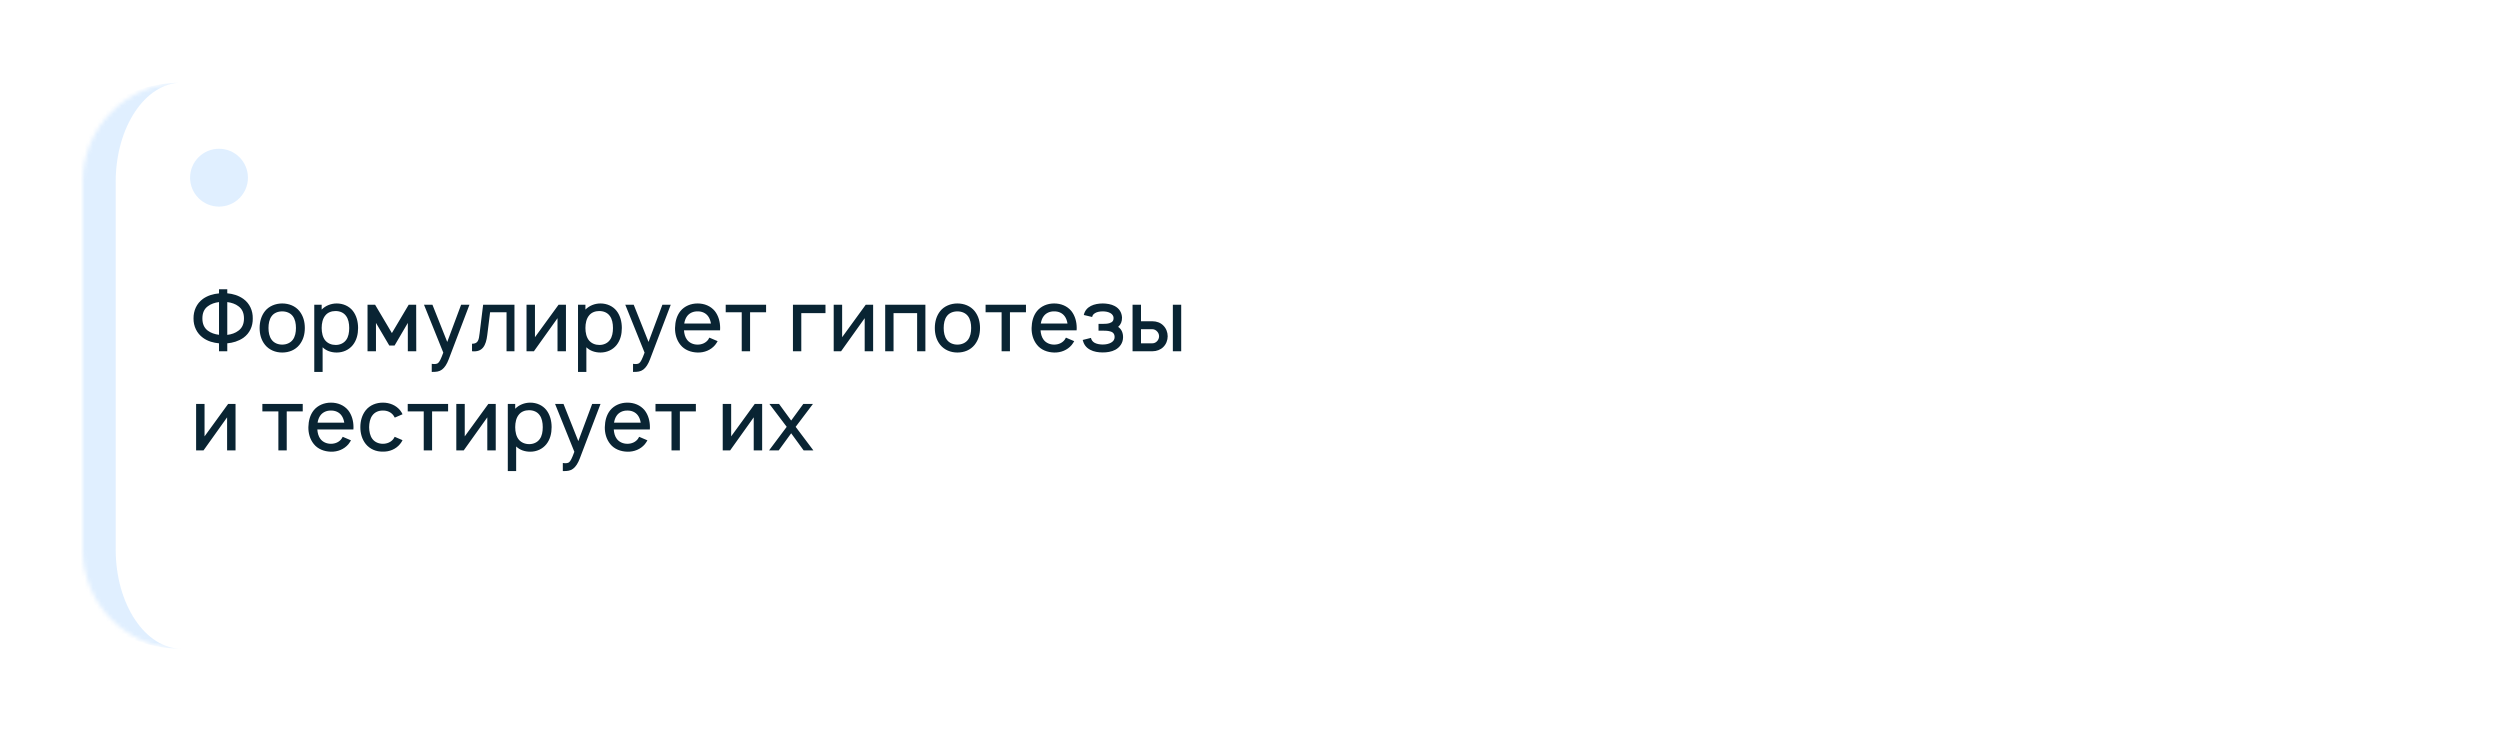 <?xml version="1.0" encoding="UTF-8"?> <svg xmlns="http://www.w3.org/2000/svg" width="605" height="177" viewBox="0 0 605 177" fill="none"> <g filter="url(#filter0_d_1022_324)"> <mask id="path-1-inside-1_1022_324" fill="white"> <path d="M16 40C16 26.745 26.745 16 40 16H557C570.255 16 581 26.745 581 40V129C581 142.255 570.255 153 557 153H40C26.745 153 16 142.255 16 129V40Z"></path> </mask> <path d="M16 40C16 26.745 26.745 16 40 16H557C570.255 16 581 26.745 581 40V129C581 142.255 570.255 153 557 153H40C26.745 153 16 142.255 16 129V40Z" fill="white"></path> <path d="M16 16H581H16ZM581 153H16H581ZM40 153C22.327 153 8 138.673 8 121V48C8 30.327 22.327 16 40 16C31.163 16 24 26.745 24 40V129C24 142.255 31.163 153 40 153ZM581 16V153V16Z" fill="#2F97FF" fill-opacity="0.15" mask="url(#path-1-inside-1_1022_324)"></path> </g> <path d="M58.896 72.333C57.688 71.479 56.354 71.104 55 70.979V70H53V71C51.625 71.125 50.292 71.5 49.104 72.333C47.562 73.458 46.812 75.208 46.833 77.062C46.812 78.938 47.625 80.667 49.125 81.75C50.312 82.604 51.646 82.958 53 83.083V85H55V83.083C56.354 82.958 57.667 82.583 58.896 81.75C60.438 80.646 61.208 78.938 61.167 77.062C61.208 75.208 60.438 73.438 58.896 72.333ZM50.292 80.021C49.354 79.312 48.979 78.292 48.979 77.062C48.979 75.812 49.354 74.792 50.312 74.104C51.042 73.542 52 73.229 53 73.104V81.021C51.979 80.896 51.042 80.583 50.292 80.021ZM57.708 80.021C56.958 80.604 56.021 80.917 55 81.042V73.104C56.021 73.229 57 73.562 57.688 74.104C58.646 74.792 59.042 75.812 59.042 77.062C59.042 78.292 58.667 79.312 57.708 80.021ZM68.288 85.312C69.954 85.312 71.434 84.708 72.454 83.458C73.392 82.271 73.767 80.896 73.767 79.375C73.767 77.896 73.413 76.479 72.454 75.271C71.454 74.042 69.913 73.438 68.288 73.438C66.663 73.438 65.1 74.083 64.142 75.271C63.225 76.417 62.829 77.854 62.829 79.375C62.829 80.854 63.184 82.271 64.142 83.458C65.142 84.688 66.663 85.312 68.288 85.312ZM70.85 82.229C70.267 83 69.309 83.396 68.288 83.396C67.267 83.396 66.309 83 65.746 82.229C65.163 81.458 64.975 80.417 64.975 79.375C64.975 78.333 65.163 77.271 65.746 76.5C66.309 75.729 67.267 75.354 68.288 75.354C69.309 75.354 70.267 75.729 70.85 76.5C71.434 77.271 71.621 78.333 71.621 79.375C71.621 80.417 71.434 81.458 70.85 82.229ZM85.385 75.229C84.469 74.062 83.01 73.438 81.49 73.438C80.094 73.438 78.76 73.979 77.844 74.917V73.75H76.052V90H78.073V84.042C78.948 84.896 80.156 85.312 81.49 85.312C83.031 85.312 84.448 84.667 85.385 83.5C86.323 82.312 86.656 80.854 86.656 79.375C86.656 77.875 86.281 76.375 85.385 75.229ZM83.781 82.25C83.198 83.083 82.219 83.479 81.24 83.479C80.219 83.479 79.323 83.104 78.719 82.396C78.094 81.646 77.844 80.5 77.844 79.375C77.844 78.229 78.094 77.104 78.719 76.354C79.281 75.625 80.198 75.271 81.177 75.271C82.24 75.271 83.177 75.646 83.76 76.479C84.302 77.208 84.51 78.271 84.51 79.375C84.51 80.458 84.323 81.521 83.781 82.25ZM98.901 73.75L94.838 80.604L90.776 73.75H88.943V85H90.984V78.146L94.213 83.625H95.484L98.693 78.146V85H100.734L100.714 73.75H98.901ZM111.587 73.75L108.233 82.75L104.65 73.75H102.608L107.275 85.333C106.691 86.938 106.337 87.625 105.962 87.896C105.671 88.083 105.233 88.125 104.837 88.083L104.483 88.042V90H104.733C105.566 90 106.296 89.938 106.962 89.438C107.629 88.938 108.15 88.104 108.587 86.958L113.608 73.75H111.587ZM116.917 73.75L116.063 80.688C115.875 82.271 115.708 83.188 114.229 83.188V85C116.771 85.271 117.604 83.625 117.917 81.083L118.604 75.562H122.583V85H124.5V73.75H116.917ZM136.961 73.75H135.169L129.461 81.604V73.75H127.419V85H129.211L134.919 77V85H136.961V73.75ZM149.214 75.229C148.297 74.062 146.839 73.438 145.318 73.438C143.922 73.438 142.589 73.979 141.672 74.917V73.75H139.88V90H141.901V84.042C142.776 84.896 143.984 85.312 145.318 85.312C146.859 85.312 148.276 84.667 149.214 83.5C150.151 82.312 150.484 80.854 150.484 79.375C150.484 77.875 150.109 76.375 149.214 75.229ZM147.609 82.25C147.026 83.083 146.047 83.479 145.068 83.479C144.047 83.479 143.151 83.104 142.547 82.396C141.922 81.646 141.672 80.5 141.672 79.375C141.672 78.229 141.922 77.104 142.547 76.354C143.109 75.625 144.026 75.271 145.005 75.271C146.068 75.271 147.005 75.646 147.589 76.479C148.13 77.208 148.339 78.271 148.339 79.375C148.339 80.458 148.151 81.521 147.609 82.25ZM160.298 73.75L156.944 82.75L153.361 73.75H151.319L155.986 85.333C155.402 86.938 155.048 87.625 154.673 87.896C154.382 88.083 153.944 88.125 153.548 88.083L153.194 88.042V90H153.444C154.277 90 155.007 89.938 155.673 89.438C156.34 88.938 156.861 88.104 157.298 86.958L162.319 73.75H160.298ZM165.523 79.938H174.253C174.253 79.75 174.273 79.562 174.273 79.375C174.273 77.917 173.898 76.438 172.982 75.271C171.961 74.042 170.461 73.438 168.815 73.438C167.19 73.438 165.669 74.062 164.669 75.271C163.732 76.438 163.398 77.875 163.357 79.375C163.336 80.812 163.711 82.271 164.669 83.458C165.648 84.688 167.19 85.271 168.815 85.312C170.44 85.354 172.003 84.729 173.044 83.5C173.273 83.208 173.482 82.896 173.669 82.562L171.669 81.708C171.565 81.875 171.482 82.042 171.357 82.229C170.773 83 169.836 83.396 168.815 83.396C167.815 83.396 166.857 83 166.273 82.229C165.794 81.604 165.586 80.792 165.523 79.938ZM168.815 75.354C169.836 75.333 170.773 75.729 171.357 76.521C171.732 77.021 171.94 77.646 172.044 78.292H165.586C165.69 77.646 165.898 77.021 166.273 76.521C166.857 75.729 167.815 75.333 168.815 75.354ZM185.393 73.75H175.622V75.562H179.497V85H181.518V75.562H185.393V73.75ZM199.767 73.75H191.892V85H193.913V75.771H199.767V73.75ZM211.297 73.75H209.505L203.797 81.604V73.75H201.755V85H203.547L209.255 77V85H211.297V73.75ZM223.945 73.75H214.216V85H216.237V75.771H221.945V85H223.945V73.75ZM231.686 85.312C233.353 85.312 234.832 84.708 235.853 83.458C236.79 82.271 237.165 80.896 237.165 79.375C237.165 77.896 236.811 76.479 235.853 75.271C234.853 74.042 233.311 73.438 231.686 73.438C230.061 73.438 228.499 74.083 227.54 75.271C226.624 76.417 226.228 77.854 226.228 79.375C226.228 80.854 226.582 82.271 227.54 83.458C228.54 84.688 230.061 85.312 231.686 85.312ZM234.249 82.229C233.665 83 232.707 83.396 231.686 83.396C230.665 83.396 229.707 83 229.145 82.229C228.561 81.458 228.374 80.417 228.374 79.375C228.374 78.333 228.561 77.271 229.145 76.5C229.707 75.729 230.665 75.354 231.686 75.354C232.707 75.354 233.665 75.729 234.249 76.5C234.832 77.271 235.02 78.333 235.02 79.375C235.02 80.417 234.832 81.458 234.249 82.229ZM248.284 73.75H238.513V75.562H242.388V85H244.409V75.562H248.284V73.75ZM251.813 79.938H260.542C260.542 79.75 260.563 79.562 260.563 79.375C260.563 77.917 260.188 76.438 259.271 75.271C258.25 74.042 256.75 73.438 255.104 73.438C253.479 73.438 251.958 74.062 250.958 75.271C250.021 76.438 249.688 77.875 249.646 79.375C249.625 80.812 250 82.271 250.958 83.458C251.938 84.688 253.479 85.271 255.104 85.312C256.729 85.354 258.292 84.729 259.333 83.5C259.563 83.208 259.771 82.896 259.958 82.562L257.958 81.708C257.854 81.875 257.771 82.042 257.646 82.229C257.063 83 256.125 83.396 255.104 83.396C254.104 83.396 253.146 83 252.563 82.229C252.083 81.604 251.875 80.792 251.813 79.938ZM255.104 75.354C256.125 75.333 257.063 75.729 257.646 76.521C258.021 77.021 258.229 77.646 258.333 78.292H251.875C251.979 77.646 252.188 77.021 252.563 76.521C253.146 75.729 254.104 75.333 255.104 75.354ZM262.28 76.229L264.301 76.708C264.384 76.292 264.592 76.021 265.009 75.771C265.467 75.479 266.176 75.354 266.863 75.354C267.551 75.354 268.217 75.479 268.717 75.771C269.176 76.021 269.488 76.479 269.488 76.958C269.488 77.542 269.28 77.958 268.488 78.208C268.009 78.354 267.447 78.375 266.905 78.375H265.842V80.021H266.905C267.509 80.021 268.092 80.042 268.613 80.188C269.363 80.354 269.738 80.812 269.738 81.583C269.738 82.167 269.426 82.604 268.884 82.917C268.342 83.229 267.613 83.375 266.863 83.375C266.113 83.375 265.342 83.229 264.822 82.917C264.384 82.646 264.113 82.25 264.009 81.771L262.009 82.271C262.259 83.271 262.78 84.104 263.822 84.646C264.697 85.125 265.801 85.292 266.863 85.292C267.884 85.292 268.967 85.146 269.905 84.646C270.988 84.062 271.759 83 271.78 81.667C271.801 80.625 271.447 79.688 270.592 79.104C271.259 78.521 271.53 77.812 271.53 76.854C271.467 75.625 270.863 74.625 269.717 74.042C268.947 73.625 267.822 73.438 266.863 73.438C265.926 73.438 264.822 73.604 263.988 74.042C263.134 74.479 262.488 75.208 262.28 76.229ZM274.079 73.75V85H278.954C279.871 85 280.85 84.646 281.517 83.979C282.204 83.312 282.579 82.333 282.579 81.375C282.579 80.417 282.204 79.438 281.517 78.771C280.85 78.083 279.871 77.75 278.954 77.75H276.121V73.75H274.079ZM283.829 73.75V85H285.85V73.75H283.829ZM276.121 79.667H278.871C279.329 79.667 279.746 79.896 280.038 80.229C280.329 80.542 280.496 80.938 280.496 81.375C280.496 81.812 280.329 82.229 280.038 82.542C279.746 82.875 279.329 83.083 278.871 83.083H276.121V79.667ZM57 97.75H55.208L49.5 105.604V97.75H47.458V109H49.25L54.958 101V109H57V97.75ZM73.264 97.75H63.493V99.562H67.368V109H69.389V99.562H73.264V97.75ZM76.793 103.937H85.522C85.522 103.75 85.543 103.562 85.543 103.375C85.543 101.917 85.168 100.437 84.251 99.271C83.231 98.042 81.731 97.438 80.085 97.438C78.46 97.438 76.939 98.062 75.939 99.271C75.001 100.437 74.668 101.875 74.626 103.375C74.606 104.812 74.981 106.271 75.939 107.458C76.918 108.688 78.46 109.271 80.085 109.312C81.71 109.354 83.272 108.729 84.314 107.5C84.543 107.208 84.751 106.896 84.939 106.562L82.939 105.708C82.835 105.875 82.751 106.042 82.626 106.229C82.043 107 81.106 107.396 80.085 107.396C79.085 107.396 78.126 107 77.543 106.229C77.064 105.604 76.856 104.792 76.793 103.937ZM80.085 99.354C81.106 99.333 82.043 99.729 82.626 100.521C83.001 101.021 83.21 101.646 83.314 102.292H76.856C76.96 101.646 77.168 101.021 77.543 100.521C78.126 99.729 79.085 99.333 80.085 99.354ZM97.413 100.25C97.267 99.917 97.059 99.583 96.809 99.271C95.809 98.062 94.288 97.438 92.663 97.438C91.059 97.438 89.538 98.021 88.517 99.271C87.579 100.458 87.204 101.896 87.204 103.375C87.204 104.833 87.579 106.292 88.517 107.458C89.517 108.688 91.038 109.333 92.663 109.292C94.267 109.333 95.809 108.688 96.809 107.458C97.059 107.167 97.246 106.854 97.413 106.521L95.517 105.708C95.413 105.896 95.329 106.062 95.204 106.229C94.621 107 93.663 107.396 92.663 107.396C91.642 107.396 90.704 107 90.121 106.229C89.538 105.458 89.35 104.417 89.329 103.375C89.35 102.333 89.538 101.292 90.121 100.521C90.704 99.729 91.642 99.333 92.663 99.354C93.663 99.333 94.621 99.729 95.204 100.521C95.329 100.687 95.434 100.875 95.538 101.062L97.413 100.25ZM108.44 97.75H98.669V99.562H102.544V109H104.565V99.562H108.44V97.75ZM119.969 97.75H118.177L112.469 105.604V97.75H110.427V109H112.219L117.927 101V109H119.969V97.75ZM132.221 99.229C131.305 98.062 129.846 97.438 128.326 97.438C126.93 97.438 125.596 97.979 124.68 98.917V97.75H122.888V114H124.909V108.042C125.784 108.896 126.992 109.312 128.326 109.312C129.867 109.312 131.284 108.667 132.221 107.5C133.159 106.312 133.492 104.854 133.492 103.375C133.492 101.875 133.117 100.375 132.221 99.229ZM130.617 106.25C130.034 107.083 129.055 107.479 128.076 107.479C127.055 107.479 126.159 107.104 125.555 106.396C124.93 105.646 124.68 104.5 124.68 103.375C124.68 102.229 124.93 101.104 125.555 100.354C126.117 99.625 127.034 99.271 128.013 99.271C129.076 99.271 130.013 99.646 130.596 100.479C131.138 101.208 131.346 102.271 131.346 103.375C131.346 104.458 131.159 105.521 130.617 106.25ZM143.306 97.75L139.952 106.75L136.368 97.75H134.327L138.993 109.333C138.41 110.938 138.056 111.625 137.681 111.896C137.389 112.083 136.952 112.125 136.556 112.083L136.202 112.042V114H136.452C137.285 114 138.014 113.938 138.681 113.438C139.348 112.938 139.868 112.104 140.306 110.958L145.327 97.75H143.306ZM148.531 103.937H157.26C157.26 103.75 157.281 103.562 157.281 103.375C157.281 101.917 156.906 100.437 155.99 99.271C154.969 98.042 153.469 97.438 151.823 97.438C150.198 97.438 148.677 98.062 147.677 99.271C146.74 100.437 146.406 101.875 146.365 103.375C146.344 104.812 146.719 106.271 147.677 107.458C148.656 108.688 150.198 109.271 151.823 109.312C153.448 109.354 155.01 108.729 156.052 107.5C156.281 107.208 156.49 106.896 156.677 106.562L154.677 105.708C154.573 105.875 154.49 106.042 154.365 106.229C153.781 107 152.844 107.396 151.823 107.396C150.823 107.396 149.865 107 149.281 106.229C148.802 105.604 148.594 104.792 148.531 103.937ZM151.823 99.354C152.844 99.333 153.781 99.729 154.365 100.521C154.74 101.021 154.948 101.646 155.052 102.292H148.594C148.698 101.646 148.906 101.021 149.281 100.521C149.865 99.729 150.823 99.333 151.823 99.354ZM168.401 97.75H158.63V99.562H162.505V109H164.526V99.562H168.401V97.75ZM184.441 97.75H182.65L176.941 105.604V97.75H174.9V109H176.691L182.4 101V109H184.441V97.75ZM196.736 97.75H194.402L191.465 101.771L188.527 97.75H186.194L190.382 103.292L186.111 109H188.444L191.465 104.854L194.486 109H196.84L192.548 103.292L196.736 97.75Z" fill="#092433"></path> <circle cx="53" cy="43" r="7" fill="#2F97FF" fill-opacity="0.15"></circle> <defs> <filter id="filter0_d_1022_324" x="0" y="0" width="605" height="177" filterUnits="userSpaceOnUse" color-interpolation-filters="sRGB"> <feFlood flood-opacity="0" result="BackgroundImageFix"></feFlood> <feColorMatrix in="SourceAlpha" type="matrix" values="0 0 0 0 0 0 0 0 0 0 0 0 0 0 0 0 0 0 127 0" result="hardAlpha"></feColorMatrix> <feOffset dx="4" dy="4"></feOffset> <feGaussianBlur stdDeviation="10"></feGaussianBlur> <feComposite in2="hardAlpha" operator="out"></feComposite> <feColorMatrix type="matrix" values="0 0 0 0 0.667 0 0 0 0 0.686 0 0 0 0 0.696 0 0 0 0.3 0"></feColorMatrix> <feBlend mode="normal" in2="BackgroundImageFix" result="effect1_dropShadow_1022_324"></feBlend> <feBlend mode="normal" in="SourceGraphic" in2="effect1_dropShadow_1022_324" result="shape"></feBlend> </filter> </defs> </svg> 